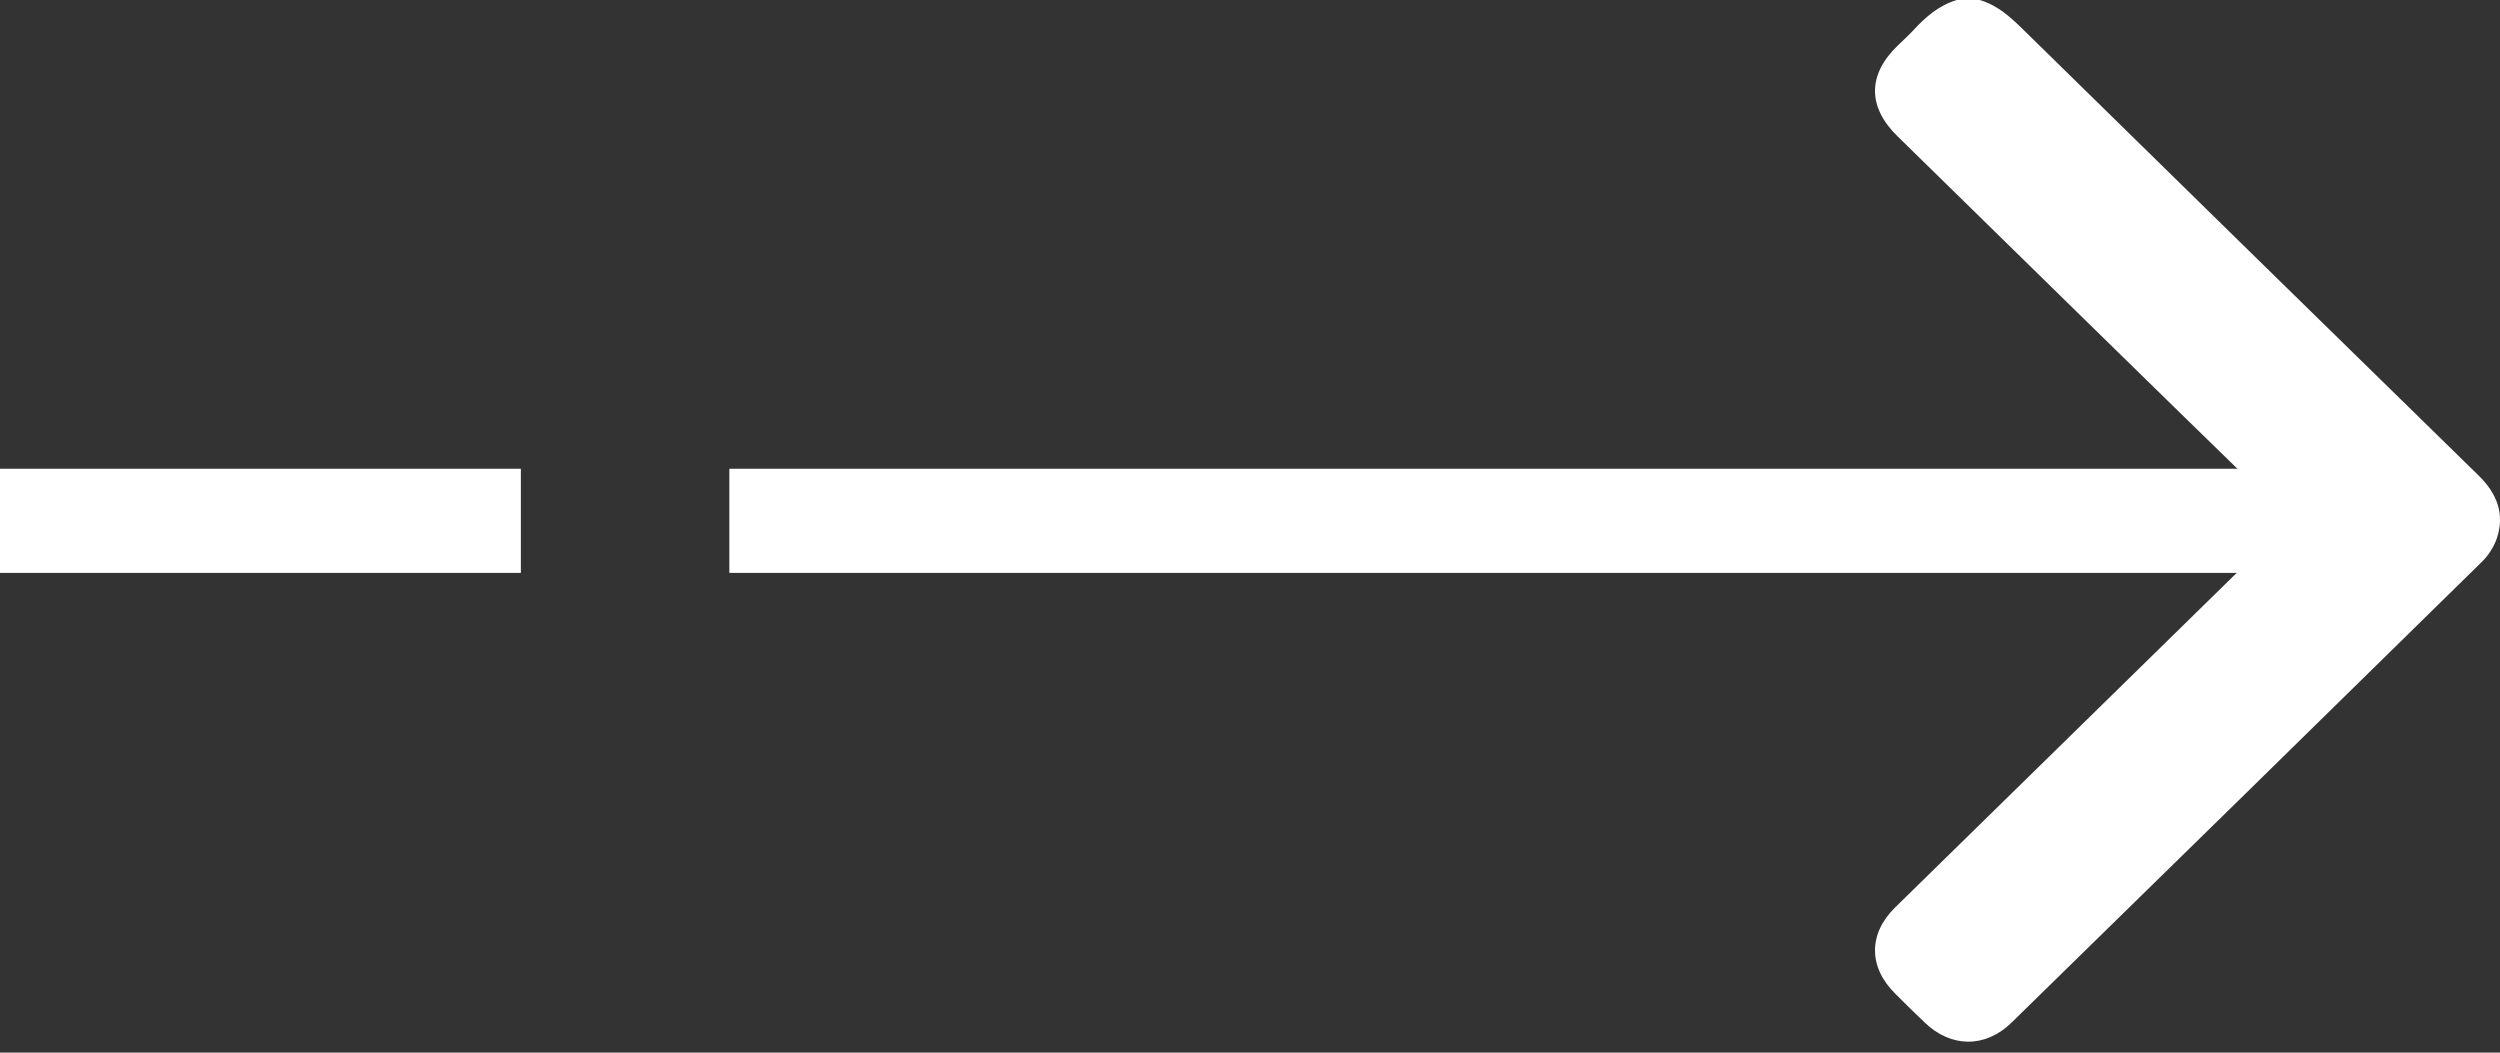 <svg width="38" height="16" viewBox="0 0 38 16" fill="none" xmlns="http://www.w3.org/2000/svg">
<rect x="0" y="0" width="38" height="16" fill="#333333" stroke="none"/>
<rect y="7.125" width="7.917" height="1.583" fill="white"/>
<rect x="11.086" y="7.125" width="23.75" height="1.583" fill="white"/>
<path d="M30.091 0C30.361 0.078 30.559 0.26 30.752 0.449C33.056 2.709 35.363 4.968 37.675 7.228C37.953 7.5 38.075 7.809 37.953 8.18C37.906 8.316 37.818 8.452 37.713 8.551C35.334 10.885 32.955 13.219 30.571 15.548C30.175 15.932 29.653 15.928 29.253 15.54C29.102 15.396 28.954 15.251 28.807 15.103C28.398 14.699 28.398 14.192 28.807 13.792C30.761 11.879 32.715 9.966 34.668 8.052C34.715 8.011 34.765 7.974 34.82 7.925C34.761 7.863 34.719 7.817 34.677 7.776C32.727 5.88 30.786 3.975 28.845 2.074C28.386 1.629 28.386 1.138 28.841 0.697C28.921 0.618 29.009 0.54 29.085 0.458C29.27 0.256 29.472 0.082 29.742 0C29.86 0 29.973 0 30.091 0Z" fill="white"/>
</svg>
